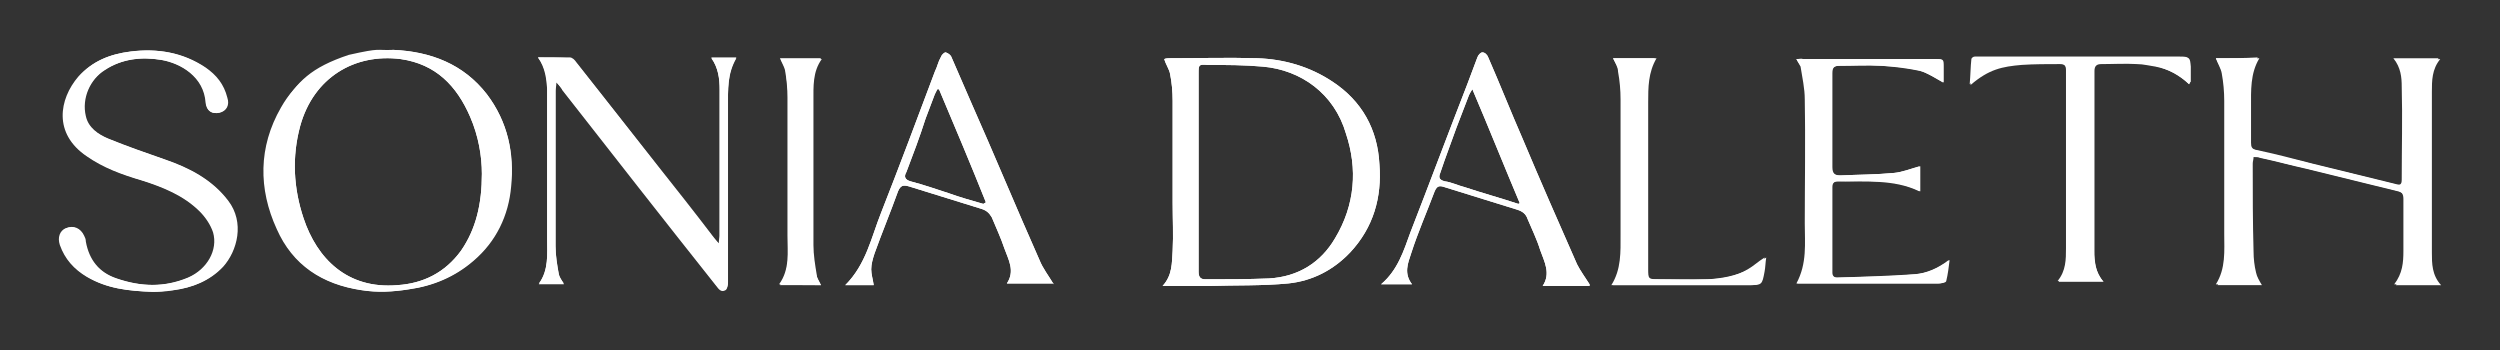 <?xml version="1.0" encoding="utf-8"?>
<!-- Generator: Adobe Illustrator 16.0.0, SVG Export Plug-In . SVG Version: 6.00 Build 0)  -->
<!DOCTYPE svg PUBLIC "-//W3C//DTD SVG 1.1//EN" "http://www.w3.org/Graphics/SVG/1.1/DTD/svg11.dtd">
<svg version="1.1" id="Layer_1" xmlns="http://www.w3.org/2000/svg" xmlns:xlink="http://www.w3.org/1999/xlink" x="0px" y="0px"
	 width="150px" height="21px" viewBox="125 89.75 150 21" enable-background="new 125 89.75 150 21" xml:space="preserve">
<rect x="125" y="89.75" width="150" height="21" fill="#333333" stroke="none"/>
<g>
	<g>
		<path fill="#FFFFFF" d="M154.213,95.404c-1.406-1.809-3.365-2.562-5.626-2.662c-0.905,0.15-1.809,0.251-2.663,0.452
			c-1.758,0.452-3.165,1.407-4.069,3.014c-1.356,2.361-1.356,4.873-0.251,7.285c0.955,2.16,2.713,3.315,5.074,3.667
			c0.955,0.151,1.859,0.101,2.813-0.05c1.457-0.201,2.764-0.754,3.869-1.709c1.356-1.155,2.11-2.712,2.26-4.47
			C155.872,98.971,155.469,97.063,154.213,95.404z M152.656,104.799c-0.955,1.307-2.261,1.96-3.818,2.06
			c-3.014,0.252-4.822-1.606-5.626-4.019c-0.603-1.809-0.703-3.668-0.201-5.526c0.804-2.914,3.266-4.371,6.029-4.019
			c2.11,0.301,3.365,1.607,4.169,3.466c0.502,1.155,0.703,2.361,0.703,3.417C153.912,101.985,153.56,103.493,152.656,104.799z"/>
		<path fill="#FFFFFF" d="M157.278,93.194c0.502,0.653,0.552,1.306,0.552,1.959c0,2.964,0,5.979,0,8.942
			c0,0.904,0.101,1.859-0.502,2.713c0.552,0,1.005,0,1.507,0c-0.101-0.2-0.251-0.402-0.302-0.553
			c-0.101-0.552-0.201-1.155-0.201-1.707c0-3.115,0-6.231,0-9.345c0-0.151,0.05-0.251,0.05-0.503
			c0.201,0.201,0.301,0.302,0.352,0.453c3.064,3.918,6.129,7.838,9.243,11.756c0.151,0.201,0.301,0.402,0.553,0.251
			c0.101-0.05,0.151-0.302,0.151-0.451c0-3.518,0-7.035,0-10.551c0-1.004-0.05-1.959,0.502-2.914c-0.502,0-1.005,0-1.507,0
			c0.452,0.603,0.502,1.256,0.502,1.909c0,2.914,0,5.878,0,8.791c0,0.101,0,0.252-0.05,0.453c-0.151-0.201-0.251-0.251-0.301-0.353
			c-1.155-1.456-2.311-2.913-3.416-4.371c-1.607-2.06-3.215-4.119-4.823-6.128c-0.1-0.101-0.251-0.302-0.401-0.302
			C158.584,93.194,157.981,93.194,157.278,93.194z"/>
		<path fill="#FFFFFF" d="M134.169,107.261c0.301,0,0.753-0.051,1.205-0.101c1.156-0.15,2.161-0.552,2.964-1.406
			c0.854-0.904,1.306-2.662,0.301-3.969c-0.954-1.256-2.311-1.959-3.768-2.462c-1.155-0.402-2.311-0.804-3.416-1.256
			c-0.603-0.251-1.206-0.653-1.356-1.356c-0.251-1.055,0.251-2.16,1.156-2.763c1.055-0.653,2.21-0.803,3.416-0.603
			c1.155,0.201,2.562,1.004,2.663,2.562c0.05,0.502,0.402,0.704,0.804,0.603c0.402-0.1,0.603-0.452,0.452-0.904
			c-0.201-0.753-0.704-1.356-1.307-1.809c-1.356-0.905-2.863-1.156-4.471-0.955c-1.206,0.151-2.311,0.603-3.115,1.507
			c-1.156,1.357-1.507,3.417,0.502,4.773c1.004,0.704,2.11,1.105,3.316,1.457c1.255,0.402,2.512,0.904,3.466,1.858
			c0.352,0.353,0.653,0.804,0.804,1.257c0.301,1.055-0.352,2.211-1.507,2.712c-1.457,0.604-2.863,0.553-4.32,0.051
			c-1.055-0.352-1.658-1.105-1.859-2.211c0-0.1-0.05-0.251-0.101-0.352c-0.201-0.452-0.603-0.603-1.055-0.452
			c-0.352,0.151-0.502,0.553-0.352,1.006c0.301,0.854,0.854,1.457,1.608,1.908C131.406,107.06,132.662,107.21,134.169,107.261z"/>
		<path fill="#FFFFFF" d="M188.224,106.809c-0.301-0.503-0.653-0.954-0.854-1.457c-1.406-3.165-2.713-6.33-4.119-9.495
			c-0.402-0.904-0.754-1.758-1.156-2.662c-0.05-0.151-0.201-0.251-0.352-0.302c-0.101,0-0.251,0.151-0.301,0.302
			c-0.151,0.251-0.201,0.552-0.352,0.854c-1.055,2.813-2.109,5.626-3.215,8.44c-0.603,1.507-0.904,3.114-2.16,4.37h1.708
			c-0.05-0.351-0.15-0.653-0.15-0.954c0-0.302,0.1-0.652,0.201-0.954c0.452-1.256,0.954-2.462,1.406-3.718
			c0.151-0.352,0.302-0.401,0.653-0.301c1.457,0.451,2.914,0.903,4.371,1.355c0.301,0.101,0.452,0.251,0.603,0.503
			c0.251,0.603,0.552,1.255,0.753,1.858c0.251,0.703,0.653,1.356,0.151,2.11h2.813V106.809z M184.004,101.985
			c-0.704-0.2-1.407-0.401-2.11-0.652c-0.753-0.252-1.507-0.502-2.261-0.703c-0.352-0.101-0.402-0.303-0.251-0.553
			c0.402-1.055,0.804-2.11,1.155-3.215c0.201-0.502,0.352-0.955,0.552-1.457c0.051-0.1,0.101-0.201,0.151-0.301h0.1
			c0.955,2.261,1.909,4.521,2.813,6.783C184.104,101.936,184.054,101.936,184.004,101.985z"/>
		<path fill="#FFFFFF" d="M174.258,106.858c-0.101-0.25-0.251-0.452-0.301-0.653c-0.101-0.603-0.201-1.205-0.201-1.808
			c0-2.863,0-5.728,0-8.642c0-0.854-0.05-1.708,0.502-2.512c-0.854,0-1.658,0-2.461,0c0.1,0.251,0.251,0.502,0.301,0.703
			c0.101,0.553,0.15,1.105,0.15,1.658c0,2.763,0,5.526,0,8.289c0,1.005,0.151,2.011-0.502,2.914
			C172.65,106.858,173.454,106.858,174.258,106.858z"/>
		<path fill="#FFFFFF" d="M154.213,95.404c-1.406-1.809-3.365-2.562-5.626-2.662c-1.055,0.05-0.653-0.151-2.663,0.301
			c-2.26,0.753-3.114,1.607-4.019,3.165c-1.356,2.361-1.356,4.873-0.251,7.285c0.955,2.16,2.713,3.315,5.074,3.667
			c0.954,0.151,1.859,0.101,2.813-0.05c1.457-0.201,2.764-0.754,3.869-1.709c1.356-1.155,2.11-2.712,2.26-4.47
			C155.872,98.971,155.469,97.063,154.213,95.404z M152.656,104.799c-0.955,1.307-2.261,1.96-3.818,2.06
			c-3.014,0.252-4.822-1.606-5.626-4.019c-0.603-1.809-0.703-3.668-0.201-5.526c0.804-2.914,3.266-4.371,6.029-4.019
			c2.11,0.301,3.365,1.607,4.169,3.466c0.502,1.155,0.703,2.361,0.703,3.417C153.912,101.985,153.56,103.493,152.656,104.799z"/>
		<path fill="#FFFFFF" d="M157.278,93.194c0.703,0,1.306,0,1.909,0c0.15,0,0.301,0.15,0.401,0.301
			c1.608,2.06,3.216,4.069,4.823,6.128c1.155,1.458,2.311,2.915,3.416,4.372c0.1,0.101,0.15,0.201,0.301,0.352
			c0-0.2,0.05-0.352,0.05-0.452c0-2.913,0-5.878,0-8.792c0-0.653-0.101-1.306-0.502-1.909c0.502,0,1.005,0,1.507,0
			c-0.553,0.904-0.502,1.909-0.502,2.914c0,3.516,0,7.034,0,10.55c0,0.15-0.05,0.401-0.151,0.452
			c-0.251,0.1-0.402-0.051-0.553-0.252c-3.064-3.918-6.129-7.837-9.243-11.755c-0.101-0.1-0.201-0.251-0.352-0.452
			c-0.05,0.251-0.05,0.402-0.05,0.502c0,3.115,0,6.229,0,9.345c0,0.553,0.1,1.155,0.201,1.707c0.05,0.201,0.151,0.353,0.302,0.554
			c-0.502,0-1.005,0-1.507,0c0.603-0.804,0.502-1.759,0.502-2.714c0-2.964,0-5.978,0-8.942
			C157.78,94.5,157.73,93.847,157.278,93.194z"/>
		<path fill="#FFFFFF" d="M134.169,107.261c-1.457-0.051-2.763-0.201-3.918-0.904c-0.753-0.451-1.307-1.055-1.608-1.908
			c-0.151-0.403,0-0.854,0.352-1.006c0.402-0.201,0.854,0,1.055,0.452c0.05,0.101,0.101,0.201,0.101,0.352
			c0.201,1.105,0.804,1.859,1.859,2.211c1.457,0.502,2.914,0.553,4.32-0.051c1.156-0.501,1.809-1.607,1.507-2.712
			c-0.15-0.453-0.452-0.904-0.804-1.257c-0.955-0.954-2.16-1.456-3.467-1.858c-1.155-0.352-2.26-0.753-3.315-1.457
			c-2.01-1.356-1.658-3.416-0.502-4.773c0.804-0.954,1.859-1.356,3.114-1.507c1.608-0.201,3.115,0.05,4.471,0.955
			c0.653,0.452,1.105,1.005,1.306,1.809c0.151,0.452-0.05,0.804-0.452,0.904c-0.452,0.101-0.804-0.1-0.804-0.603
			c-0.101-1.558-1.507-2.361-2.663-2.562c-1.205-0.201-2.361-0.101-3.416,0.603c-0.904,0.553-1.406,1.708-1.155,2.763
			c0.15,0.704,0.753,1.105,1.356,1.356c1.105,0.452,2.261,0.854,3.416,1.256c1.457,0.503,2.813,1.207,3.768,2.462
			c1.005,1.307,0.553,3.014-0.301,3.969c-0.804,0.854-1.859,1.256-2.964,1.406C134.872,107.261,134.42,107.261,134.169,107.261z"/>
		<path fill="#FFFFFF" d="M188.224,106.809c-0.301-0.503-0.653-0.954-0.854-1.457c-1.406-3.165-2.713-6.33-4.119-9.495
			c-0.402-0.904-0.754-1.758-1.156-2.662c-0.05-0.151-0.201-0.251-0.352-0.302c-0.101,0-0.251,0.151-0.301,0.302
			c-0.151,0.251-0.201,0.552-0.352,0.854c-1.055,2.813-2.109,5.626-3.215,8.44c-0.603,1.507-0.904,3.114-2.16,4.37h1.708
			c-0.05-0.351-0.15-0.653-0.15-0.954c0-0.302,0.1-0.652,0.201-0.954c0.452-1.256,0.954-2.462,1.406-3.718
			c0.151-0.352,0.302-0.401,0.653-0.301c1.457,0.451,2.914,0.903,4.371,1.355c0.301,0.101,0.452,0.251,0.603,0.503
			c0.251,0.603,0.552,1.255,0.753,1.858c0.251,0.703,0.653,1.356,0.151,2.11h2.813V106.809z M184.004,101.985
			c-0.704-0.2-1.407-0.401-2.11-0.652c-0.753-0.252-1.507-0.502-2.261-0.703c-0.352-0.101-0.402-0.303-0.251-0.553
			c0.402-1.055,0.804-2.11,1.155-3.215c0.201-0.502,0.352-0.955,0.552-1.457c0.051-0.1,0.101-0.201,0.151-0.301h0.1
			c0.955,2.261,1.909,4.521,2.813,6.783C184.104,101.936,184.054,101.936,184.004,101.985z"/>
		<path fill="#FFFFFF" d="M174.258,106.858c-0.804,0-1.607,0-2.461,0c0.603-0.903,0.502-1.959,0.502-2.914c0-2.763,0-5.526,0-8.289
			c0-0.553-0.1-1.105-0.15-1.658c-0.05-0.251-0.201-0.452-0.301-0.703c0.804,0,1.607,0,2.461,0
			c-0.553,0.753-0.502,1.658-0.502,2.512c0,2.863,0,5.728,0,8.642c0,0.603,0.101,1.205,0.201,1.808
			C174.007,106.406,174.107,106.608,174.258,106.858z"/>
	</g>
	<g>
		<path fill="#FFFFFF" d="M257.952,93.244c0.101,0.302,0.301,0.603,0.352,0.904c0.101,0.552,0.15,1.105,0.15,1.658
			c0,2.663,0,5.326,0,7.989c0,1.004,0.102,2.06-0.502,3.014c0.903,0,1.758,0,2.663,0c-0.102-0.251-0.252-0.503-0.353-0.754
			c-0.1-0.401-0.15-0.803-0.15-1.256c-0.05-1.758-0.05-3.517-0.05-5.275c0-0.101,0-0.25,0.05-0.401c0.15,0,0.301,0,0.401,0.05
			c0.905,0.201,1.81,0.452,2.763,0.654c1.859,0.451,3.668,0.905,5.527,1.356c0.301,0.051,0.401,0.201,0.401,0.504
			c0,1.054,0,2.109,0,3.113c0,0.703-0.051,1.356-0.553,2.01c0.905,0,1.809,0,2.713,0c-0.502-0.604-0.552-1.307-0.552-1.959
			c0-3.215,0-6.431,0-9.646c0-0.653,0-1.356,0.501-1.959c-0.904,0-1.808,0-2.712,0c0.452,0.553,0.502,1.155,0.502,1.708
			c0.05,1.859,0,3.717,0,5.577c0,0.302-0.101,0.352-0.401,0.251c-1.658-0.403-3.266-0.804-4.923-1.207
			c-1.156-0.301-2.312-0.603-3.518-0.854c-0.251-0.05-0.352-0.201-0.301-0.452c0-0.704,0-1.457,0-2.16
			c0-1.005-0.051-2.01,0.502-2.914C259.66,93.244,258.806,93.244,257.952,93.244z"/>
		<path fill="#FFFFFF" d="M207.766,99.624c-0.101-2.109-1.055-3.817-2.813-4.973c-1.356-0.904-2.914-1.356-4.521-1.407
			c-1.758-0.05-3.466,0-5.225,0c-0.101,0-0.251,0-0.352,0.05c0.101,0.352,0.301,0.603,0.352,0.904
			c0.101,0.502,0.151,1.055,0.151,1.607c0,2.06,0,4.069,0,6.129c0,0.955,0.05,1.91,0,2.863c-0.05,0.703,0,1.457-0.603,2.11
			c1.005,0,1.909,0,2.813,0c1.557-0.051,3.165,0,4.722-0.15c1.457-0.15,2.712-0.804,3.718-1.859
			C207.414,103.393,207.916,101.584,207.766,99.624z M205.103,104.045c-0.854,1.457-2.21,2.312-3.969,2.412
			c-1.255,0.051-2.561,0.051-3.817,0.051c-0.301,0-0.402-0.151-0.402-0.453c0-2.01,0-4.019,0-6.028c0-1.96,0-3.919,0-5.878
			c0-0.502,0-0.553,0.553-0.502c1.105,0,2.21,0,3.315,0.101c2.261,0.201,4.271,1.608,4.974,4.019
			C206.46,99.875,206.309,102.036,205.103,104.045z"/>
		<path fill="#FFFFFF" d="M232.783,93.294c0.101,0.201,0.2,0.352,0.251,0.452c0.101,0.653,0.252,1.306,0.252,1.959
			c0.05,2.461,0,4.974,0,7.436c0,1.205,0.15,2.411-0.503,3.617c0.2,0,0.352,0,0.503,0c1.707,0,3.416,0,5.124,0
			c0.954,0,1.908,0,2.863,0c0.151,0,0.402-0.05,0.452-0.15c0.101-0.403,0.15-0.854,0.201-1.257c-0.653,0.503-1.356,0.804-2.06,0.854
			c-1.558,0.101-3.115,0.151-4.673,0.201c-0.201,0-0.301-0.101-0.301-0.301c0-1.708,0-3.416,0-5.124c0-0.201,0.1-0.352,0.352-0.352
			c1.658,0.05,3.365-0.152,4.923,0.603c0-0.502,0-1.055,0-1.507c-0.552,0.15-1.004,0.352-1.558,0.402
			c-1.054,0.1-2.16,0.1-3.215,0.149c-0.352,0-0.502-0.1-0.502-0.502c0-1.859,0-3.768,0-5.626c0-0.352,0.15-0.452,0.452-0.452
			c0.854,0,1.657-0.05,2.511,0c0.805,0.05,1.558,0.151,2.312,0.301c0.453,0.101,0.904,0.402,1.406,0.703c0-0.301,0-0.603,0-0.904
			c0-0.502,0-0.502-0.502-0.502c-2.611,0-5.225,0-7.887,0C233.085,93.244,232.983,93.294,232.783,93.294z"/>
		<path fill="#FFFFFF" d="M220.375,106.809c-0.251-0.402-0.553-0.804-0.753-1.206c-1.106-2.511-2.211-5.023-3.267-7.536
			c-0.703-1.607-1.356-3.265-2.06-4.873c-0.05-0.151-0.201-0.302-0.352-0.302c-0.1,0-0.251,0.151-0.301,0.302
			c-0.201,0.552-0.402,1.055-0.604,1.607c-1.156,2.964-2.261,5.929-3.415,8.893c-0.403,1.104-0.754,2.261-1.76,3.114h1.859
			c-0.503-0.653-0.251-1.256-0.051-1.858c0.402-1.256,0.955-2.513,1.407-3.718c0.15-0.351,0.302-0.351,0.604-0.251
			c1.456,0.452,2.914,0.904,4.37,1.356c0.301,0.1,0.503,0.251,0.603,0.553c0.251,0.603,0.553,1.205,0.754,1.858
			c0.25,0.703,0.652,1.406,0.151,2.16h2.813V106.809z M216.105,101.985c-1.056-0.351-2.161-0.652-3.216-1.004
			c-0.401-0.1-0.804-0.302-1.205-0.352c-0.402-0.101-0.353-0.303-0.252-0.553c0.302-0.905,0.653-1.809,0.955-2.663
			c0.25-0.653,0.502-1.306,0.753-1.959c0.051-0.1,0.101-0.201,0.201-0.352c1.005,2.361,1.909,4.622,2.863,6.882
			C216.205,101.936,216.155,101.936,216.105,101.985z"/>
		<path fill="#FFFFFF" d="M256.345,94.802c0.05-0.101,0.05-0.151,0.05-0.201c0-0.302,0-0.604,0-0.905
			c-0.05-0.502-0.05-0.552-0.602-0.552c-4.02,0-7.988,0-12.008,0c-0.101,0-0.2,0-0.301,0s-0.201,0.1-0.201,0.15
			c-0.051,0.452-0.051,0.955-0.101,1.507c1.105-0.955,1.958-1.156,3.064-1.206c0.754-0.05,1.558,0,2.312-0.05
			c0.301,0,0.401,0.15,0.401,0.401c0,3.567,0,7.134,0,10.701c0,0.653,0,1.356-0.502,1.96c0.904,0,1.808,0,2.712,0
			c-0.502-0.604-0.502-1.257-0.552-1.859c0-3.617,0-7.234,0-10.802c0-0.301,0.15-0.401,0.401-0.401c0.703,0,1.456,0,2.159,0
			c0.353,0,0.754,0.1,1.106,0.15C255.089,93.897,255.742,94.249,256.345,94.802z"/>
		<path fill="#FFFFFF" d="M221.782,93.244c0.15,0.302,0.3,0.553,0.3,0.804c0.102,0.553,0.151,1.105,0.151,1.658
			c0,2.712,0,5.426,0,8.14c0,1.004,0.051,2.06-0.553,3.013c0.202,0,0.352,0,0.503,0c2.512,0,5.073,0,7.586,0
			c0.854,0,0.854,0,1.004-0.804c0.051-0.25,0.051-0.553,0.101-0.854c-0.401,0.251-0.653,0.503-1.004,0.704
			c-0.754,0.451-1.607,0.603-2.513,0.603c-0.954,0.05-1.908,0-2.863,0c-0.703,0-0.703,0-0.703-0.653c0-3.316,0-6.632,0-9.948
			c0-0.904,0-1.809,0.502-2.663C223.489,93.244,222.636,93.244,221.782,93.244z"/>
		<path fill="#FFFFFF" d="M257.952,93.244c0.854,0,1.708,0,2.612,0c-0.553,0.904-0.502,1.959-0.502,2.914c0,0.704,0,1.457,0,2.16
			c0,0.251,0.05,0.352,0.301,0.452c1.156,0.302,2.361,0.553,3.517,0.854c1.658,0.403,3.266,0.805,4.924,1.208
			c0.301,0.051,0.401,0.051,0.401-0.252c0-1.859,0-3.718,0-5.576c0-0.604-0.101-1.156-0.502-1.708c0.904,0,1.808,0,2.712,0
			c-0.502,0.603-0.502,1.307-0.502,1.959c0,3.215,0,6.432,0,9.646c0,0.653,0,1.356,0.553,1.959c-0.955,0-1.809,0-2.712,0
			c0.451-0.603,0.501-1.306,0.552-2.009c0-1.055,0-2.11,0-3.115c0-0.301-0.101-0.401-0.401-0.502
			c-1.859-0.452-3.668-0.906-5.527-1.357c-0.904-0.201-1.808-0.453-2.762-0.653c-0.102-0.051-0.252-0.051-0.402-0.051
			c0,0.151-0.05,0.251-0.05,0.402c0,1.759,0,3.518,0.05,5.276c0,0.402,0.05,0.854,0.15,1.256c0.05,0.251,0.201,0.503,0.353,0.753
			c-0.854,0-1.759,0-2.663,0c0.604-0.953,0.503-2.009,0.503-3.013c0-2.664,0-5.327,0-7.989c0-0.552-0.051-1.105-0.151-1.658
			C258.253,93.847,258.103,93.546,257.952,93.244z"/>
		<path fill="#FFFFFF" d="M207.766,99.624c-0.101-2.109-1.055-3.817-2.813-4.973c-1.356-0.904-2.914-1.356-4.521-1.407
			c-1.758-0.05-3.466,0-5.225,0c-0.101,0-0.251,0-0.352,0.05c0.101,0.352,0.301,0.603,0.352,0.904
			c0.101,0.502,0.151,1.055,0.151,1.607c0,2.06,0,4.069,0,6.129c0,0.955,0.05,1.91,0,2.863c-0.05,0.703,0,1.457-0.603,2.11
			c1.005,0,1.909,0,2.813,0c1.557-0.051,3.165,0,4.722-0.15c1.457-0.15,2.712-0.804,3.718-1.859
			C207.414,103.393,207.916,101.584,207.766,99.624z M205.103,104.045c-0.854,1.457-2.21,2.312-3.969,2.412
			c-1.255,0.051-2.561,0.051-3.817,0.051c-0.301,0-0.402-0.151-0.402-0.453c0-2.01,0-4.019,0-6.028c0-1.96,0-3.919,0-5.878
			c0-0.502,0-0.553,0.553-0.502c1.105,0,2.21,0,3.315,0.101c2.261,0.201,4.271,1.608,4.974,4.019
			C206.46,99.875,206.309,102.036,205.103,104.045z"/>
		<path fill="#FFFFFF" d="M232.783,93.294c0.2,0,0.352,0,0.452,0c2.612,0,5.226,0,7.887,0c0.503,0,0.503,0,0.503,0.502
			c0,0.301,0,0.603,0,0.904c-0.503-0.251-0.954-0.552-1.407-0.703c-0.753-0.201-1.557-0.251-2.311-0.301
			c-0.854-0.05-1.657,0-2.512,0c-0.352,0-0.451,0.101-0.451,0.452c0,1.859,0,3.768,0,5.626c0,0.402,0.149,0.502,0.502,0.502
			c1.055-0.05,2.16-0.05,3.215-0.149c0.503-0.051,1.005-0.252,1.557-0.402c0,0.452,0,0.955,0,1.507
			c-1.557-0.804-3.265-0.603-4.923-0.603c-0.251,0-0.351,0.101-0.351,0.352c0,1.708,0,3.416,0,5.124c0,0.2,0.1,0.301,0.301,0.301
			c1.558-0.05,3.115-0.05,4.672-0.201c0.704-0.05,1.407-0.351,2.06-0.854c-0.05,0.402-0.101,0.854-0.201,1.257
			c0,0.101-0.302,0.15-0.451,0.15c-0.955,0-1.91,0-2.863,0c-1.709,0-3.417,0-5.125,0c-0.15,0-0.302,0-0.503,0
			c0.654-1.206,0.503-2.412,0.503-3.617c0-2.462,0-4.974,0-7.436c0-0.653-0.15-1.307-0.251-1.959
			C232.983,93.596,232.884,93.496,232.783,93.294z"/>
		<path fill="#FFFFFF" d="M220.375,106.809c-0.251-0.402-0.553-0.804-0.753-1.206c-1.106-2.511-2.211-5.023-3.267-7.536
			c-0.703-1.607-1.356-3.265-2.06-4.873c-0.05-0.151-0.201-0.302-0.352-0.302c-0.1,0-0.251,0.151-0.301,0.302
			c-0.201,0.552-0.402,1.055-0.604,1.607c-1.156,2.964-2.261,5.929-3.415,8.893c-0.403,1.104-0.754,2.261-1.76,3.114h1.859
			c-0.503-0.653-0.251-1.256-0.051-1.858c0.402-1.256,0.955-2.513,1.407-3.718c0.15-0.351,0.302-0.351,0.604-0.251
			c1.456,0.452,2.914,0.904,4.37,1.356c0.301,0.1,0.503,0.251,0.603,0.553c0.251,0.603,0.553,1.205,0.754,1.858
			c0.25,0.703,0.652,1.406,0.151,2.16h2.813V106.809z M216.105,101.985c-1.056-0.351-2.161-0.652-3.216-1.004
			c-0.401-0.1-0.804-0.302-1.205-0.352c-0.402-0.101-0.353-0.303-0.252-0.553c0.302-0.905,0.653-1.809,0.955-2.663
			c0.25-0.653,0.502-1.306,0.753-1.959c0.051-0.1,0.101-0.201,0.201-0.352c1.005,2.361,1.909,4.622,2.863,6.882
			C216.205,101.936,216.155,101.936,216.105,101.985z"/>
		<path fill="#FFFFFF" d="M256.345,94.802c-0.603-0.603-1.256-0.904-2.01-1.055c-0.352-0.05-0.753-0.151-1.105-0.151
			c-0.703-0.05-1.456,0-2.16,0c-0.251,0-0.401,0.101-0.401,0.402c0,3.617,0,7.235,0,10.801c0,0.653,0.051,1.307,0.552,1.859
			c-0.954,0-1.808,0-2.712,0c0.502-0.604,0.502-1.307,0.502-1.96c0-3.566,0-7.134,0-10.701c0-0.251-0.101-0.402-0.401-0.402
			c-0.754,0-1.558,0-2.312,0.05c-1.156,0.101-1.959,0.251-3.064,1.206c0.051-0.553,0.051-1.005,0.101-1.507
			c0-0.05,0.151-0.101,0.201-0.15c0.101,0,0.201,0,0.301,0c4.02,0,7.988,0,12.008,0c0.552,0,0.552,0,0.603,0.552
			c0,0.301,0,0.603,0,0.904C256.395,94.701,256.395,94.701,256.345,94.802z"/>
		<path fill="#FFFFFF" d="M221.782,93.244c0.854,0,1.707,0,2.611,0c-0.502,0.854-0.502,1.759-0.502,2.663c0,3.316,0,6.631,0,9.948
			c0,0.653,0,0.653,0.703,0.653c0.955,0,1.909,0,2.864,0c0.854-0.051,1.708-0.202,2.511-0.603c0.302-0.201,0.604-0.453,1.005-0.704
			c-0.05,0.301-0.05,0.604-0.101,0.854c-0.15,0.804-0.15,0.804-1.004,0.804c-2.513,0-5.074,0-7.586,0c-0.151,0-0.303,0-0.502,0
			c0.603-0.953,0.552-2.009,0.552-3.013c0-2.714,0-5.427,0-8.14c0-0.553-0.05-1.105-0.15-1.658
			C222.082,93.797,221.933,93.546,221.782,93.244z"/>
	</g>
</g>
</svg>
